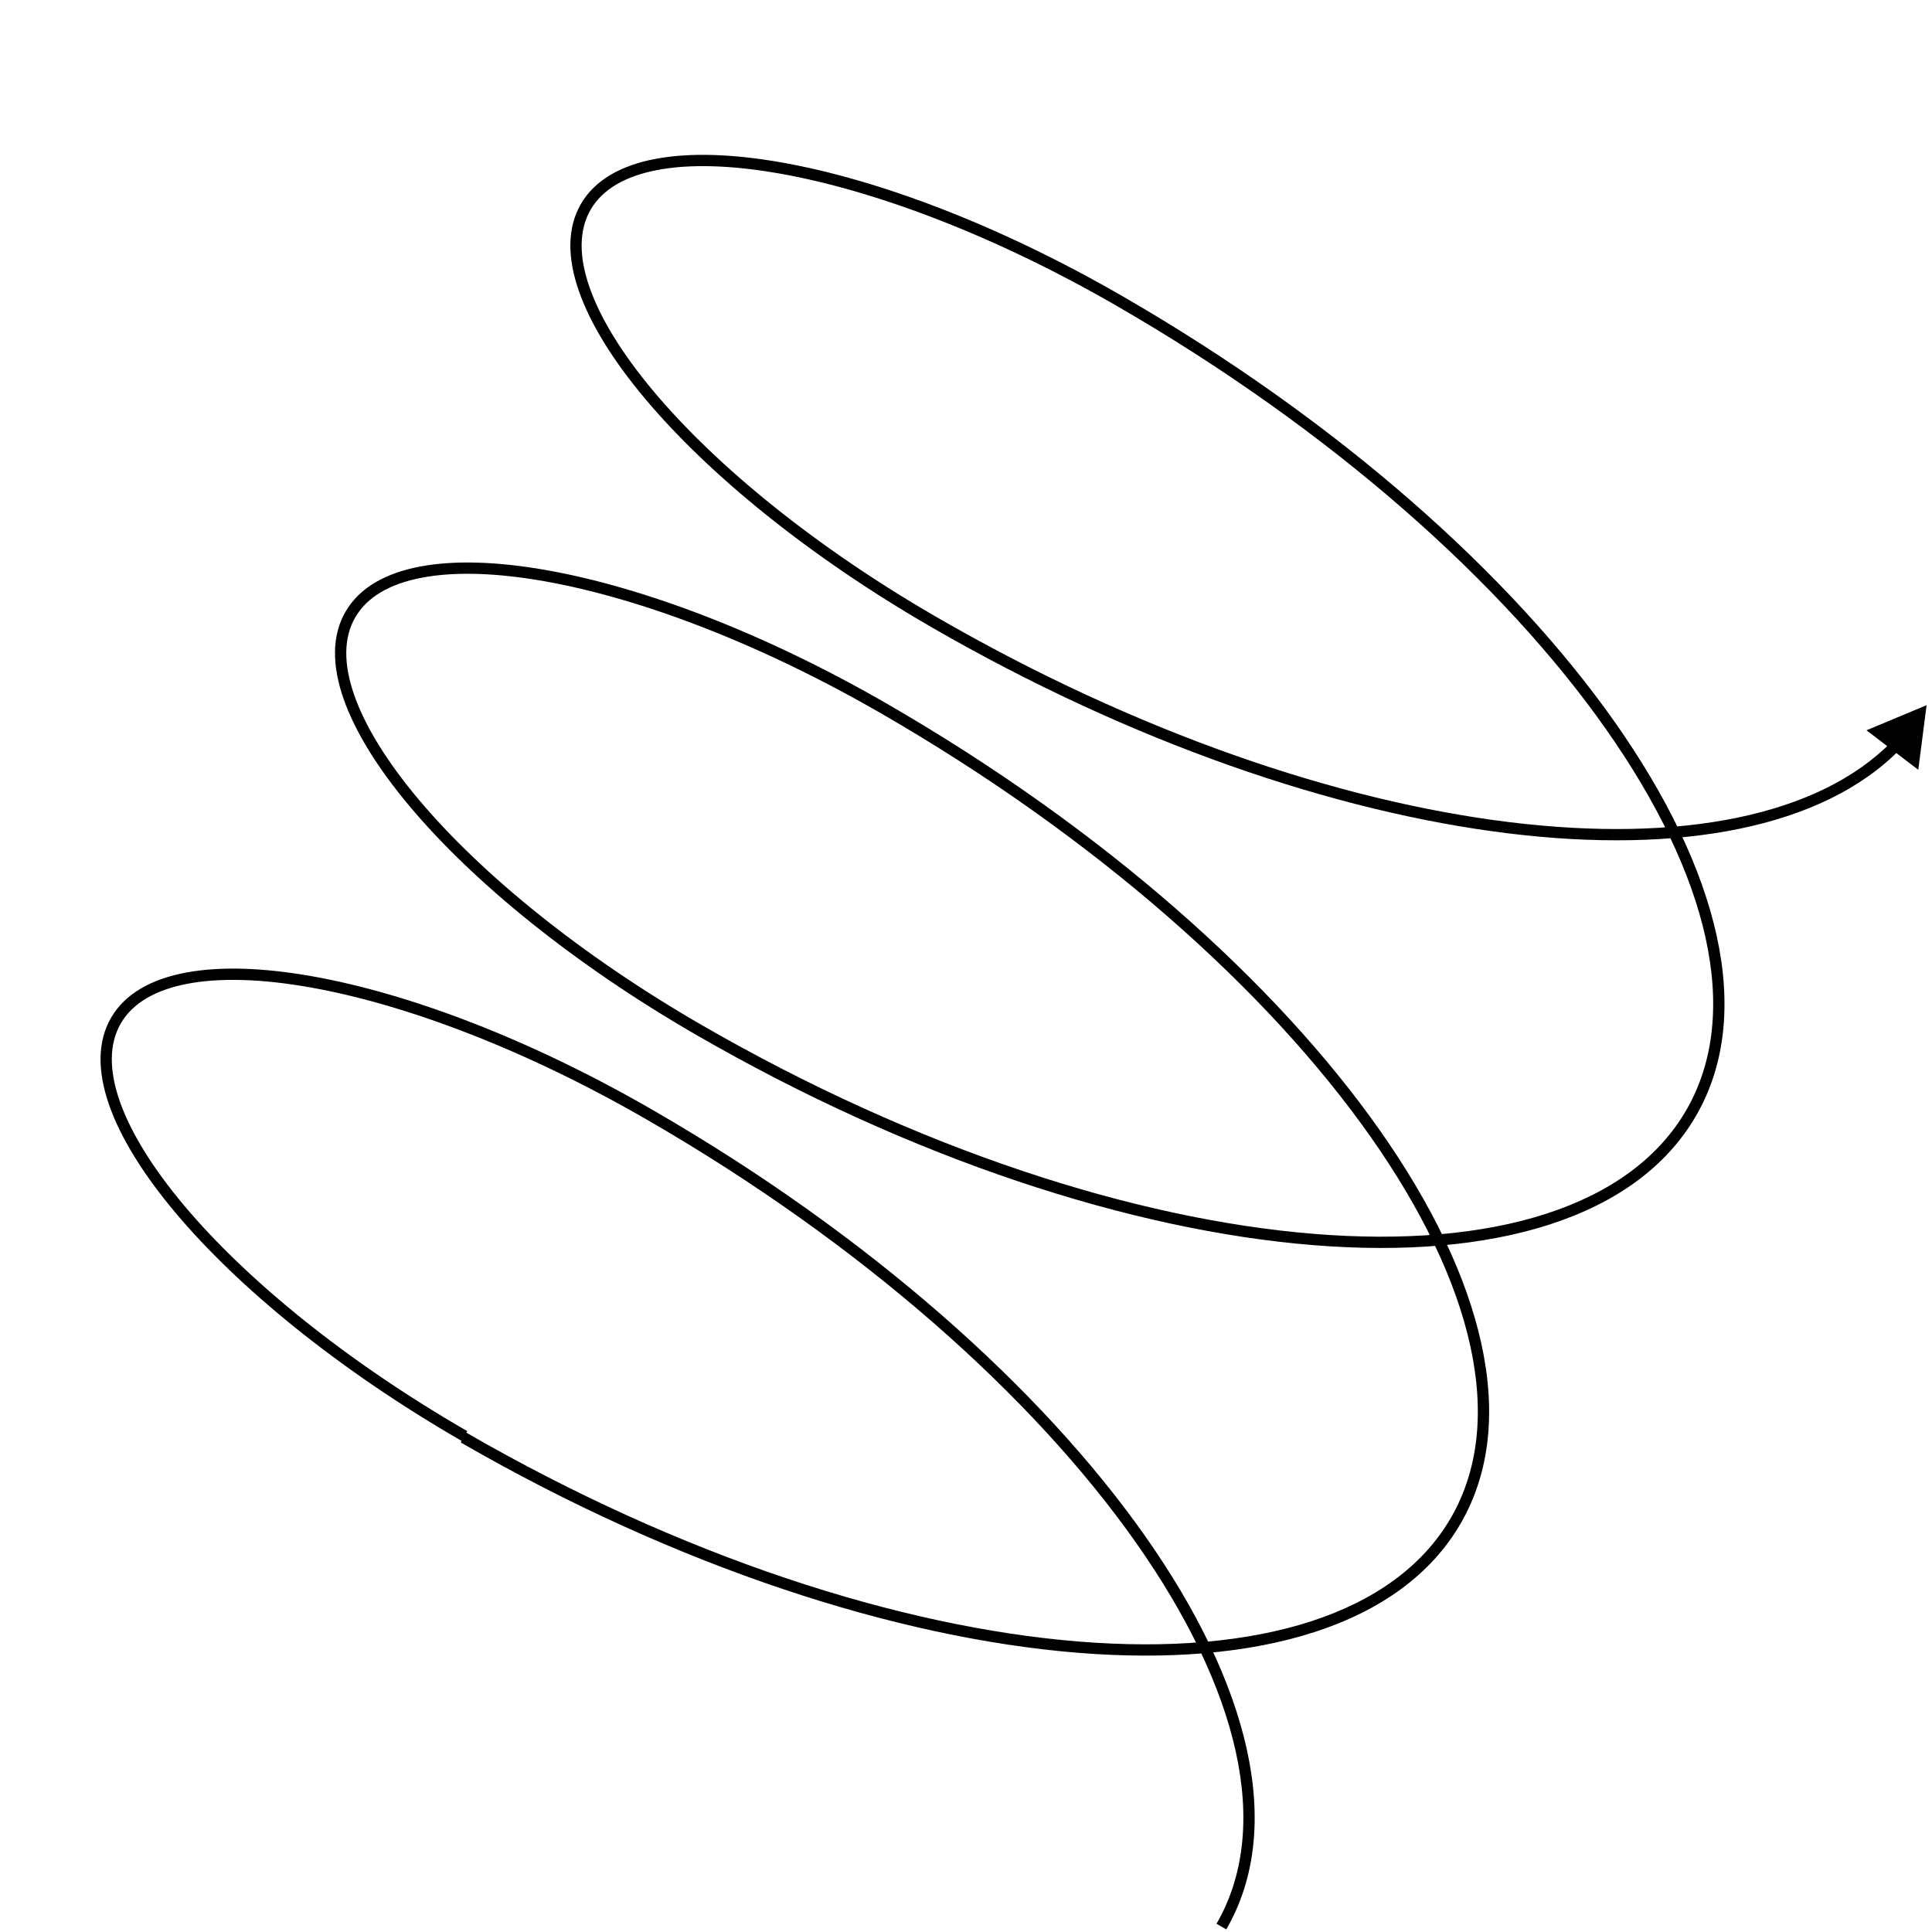 <svg width="100" height="100" viewBox="0 0 100 100" fill="none" xmlns="http://www.w3.org/2000/svg">
<path d="M99.72 36.5L96.609 37.8L99.29 39.844L99.72 36.5ZM97.919 38.385C94.13 42.245 86.971 43.643 78.108 42.552C69.265 41.463 58.803 37.902 48.503 31.955L48.211 32.461C58.567 38.44 69.103 42.031 78.037 43.131C86.951 44.229 94.35 42.855 98.336 38.794L97.919 38.385ZM57.809 15.837C68.932 22.259 77.783 30.154 83.107 37.715C88.446 45.299 90.175 52.447 87.285 57.454L87.791 57.746C90.863 52.424 88.952 45.002 83.585 37.379C78.202 29.734 69.28 21.785 58.101 15.331L57.809 15.837ZM87.285 57.454C84.393 62.462 77.29 64.617 68.007 63.865C58.751 63.114 47.442 59.476 36.321 53.055L36.029 53.561C47.209 60.016 58.601 63.688 67.96 64.447C77.292 65.204 84.719 63.066 87.791 57.746L87.285 57.454ZM48.503 31.955C42.218 28.327 37.074 24.12 33.836 20.262C32.217 18.332 31.085 16.501 30.519 14.885C29.953 13.268 29.965 11.902 30.569 10.856L30.064 10.564C29.343 11.813 29.371 13.372 29.968 15.078C30.565 16.785 31.744 18.677 33.389 20.637C36.681 24.56 41.883 28.807 48.211 32.461L48.503 31.955ZM30.569 10.856C31.174 9.809 32.35 9.116 34.034 8.798C35.716 8.479 37.867 8.544 40.349 8.982C45.309 9.857 51.524 12.208 57.809 15.837L58.101 15.331C51.773 11.678 45.493 9.296 40.45 8.407C37.93 7.962 35.702 7.888 33.925 8.224C32.149 8.56 30.785 9.315 30.064 10.564L30.569 10.856ZM45.627 36.937C56.75 43.358 65.601 51.254 70.925 58.815C76.264 66.399 77.993 73.547 75.103 78.554L75.609 78.846C78.681 73.524 76.77 66.102 71.402 58.479C66.019 50.834 57.098 42.885 45.919 36.431L45.627 36.937ZM75.103 78.554C72.211 83.562 65.108 85.717 55.825 84.965C46.569 84.214 35.26 80.576 24.139 74.155L23.847 74.661C35.027 81.116 46.419 84.788 55.778 85.547C65.11 86.303 72.537 84.166 75.609 78.846L75.103 78.554ZM36.321 53.055C30.036 49.426 24.892 45.22 21.654 41.362C20.035 39.432 18.903 37.601 18.337 35.985C17.771 34.367 17.783 33.002 18.387 31.956L17.882 31.664C17.16 32.913 17.189 34.472 17.786 36.178C18.383 37.885 19.562 39.777 21.207 41.737C24.499 45.66 29.701 49.907 36.029 53.561L36.321 53.055ZM18.387 31.956C18.991 30.909 20.168 30.216 21.852 29.898C23.534 29.579 25.685 29.644 28.167 30.082C33.127 30.957 39.342 33.308 45.627 36.937L45.919 36.431C39.59 32.777 33.311 30.396 28.268 29.507C25.748 29.062 23.52 28.988 21.743 29.324C19.967 29.66 18.603 30.415 17.882 31.664L18.387 31.956ZM33.491 57.957C44.614 64.379 53.465 72.274 58.789 79.835C64.128 87.419 65.858 94.567 62.967 99.574L63.473 99.866C66.545 94.544 64.634 87.122 59.267 79.499C53.884 71.854 44.962 63.905 33.783 57.451L33.491 57.957ZM24.185 74.075C17.9 70.447 12.756 66.24 9.518 62.382C7.899 60.452 6.767 58.621 6.201 57.005C5.635 55.387 5.647 54.022 6.251 52.976L5.746 52.684C5.025 53.933 5.053 55.492 5.65 57.198C6.247 58.905 7.426 60.797 9.071 62.757C12.363 66.68 17.565 70.927 23.893 74.581L24.185 74.075ZM6.251 52.976C6.856 51.929 8.032 51.236 9.716 50.917C11.398 50.599 13.55 50.664 16.031 51.102C20.991 51.977 27.206 54.328 33.491 57.957L33.783 57.451C27.455 53.797 21.175 51.416 16.132 50.527C13.612 50.082 11.384 50.008 9.607 50.344C7.831 50.679 6.467 51.435 5.746 52.684L6.251 52.976Z" fill="#778088" style="fill:#778088;fill:color(display-p3 0.467 0.502 0.533);fill-opacity:1;"/>
</svg>
